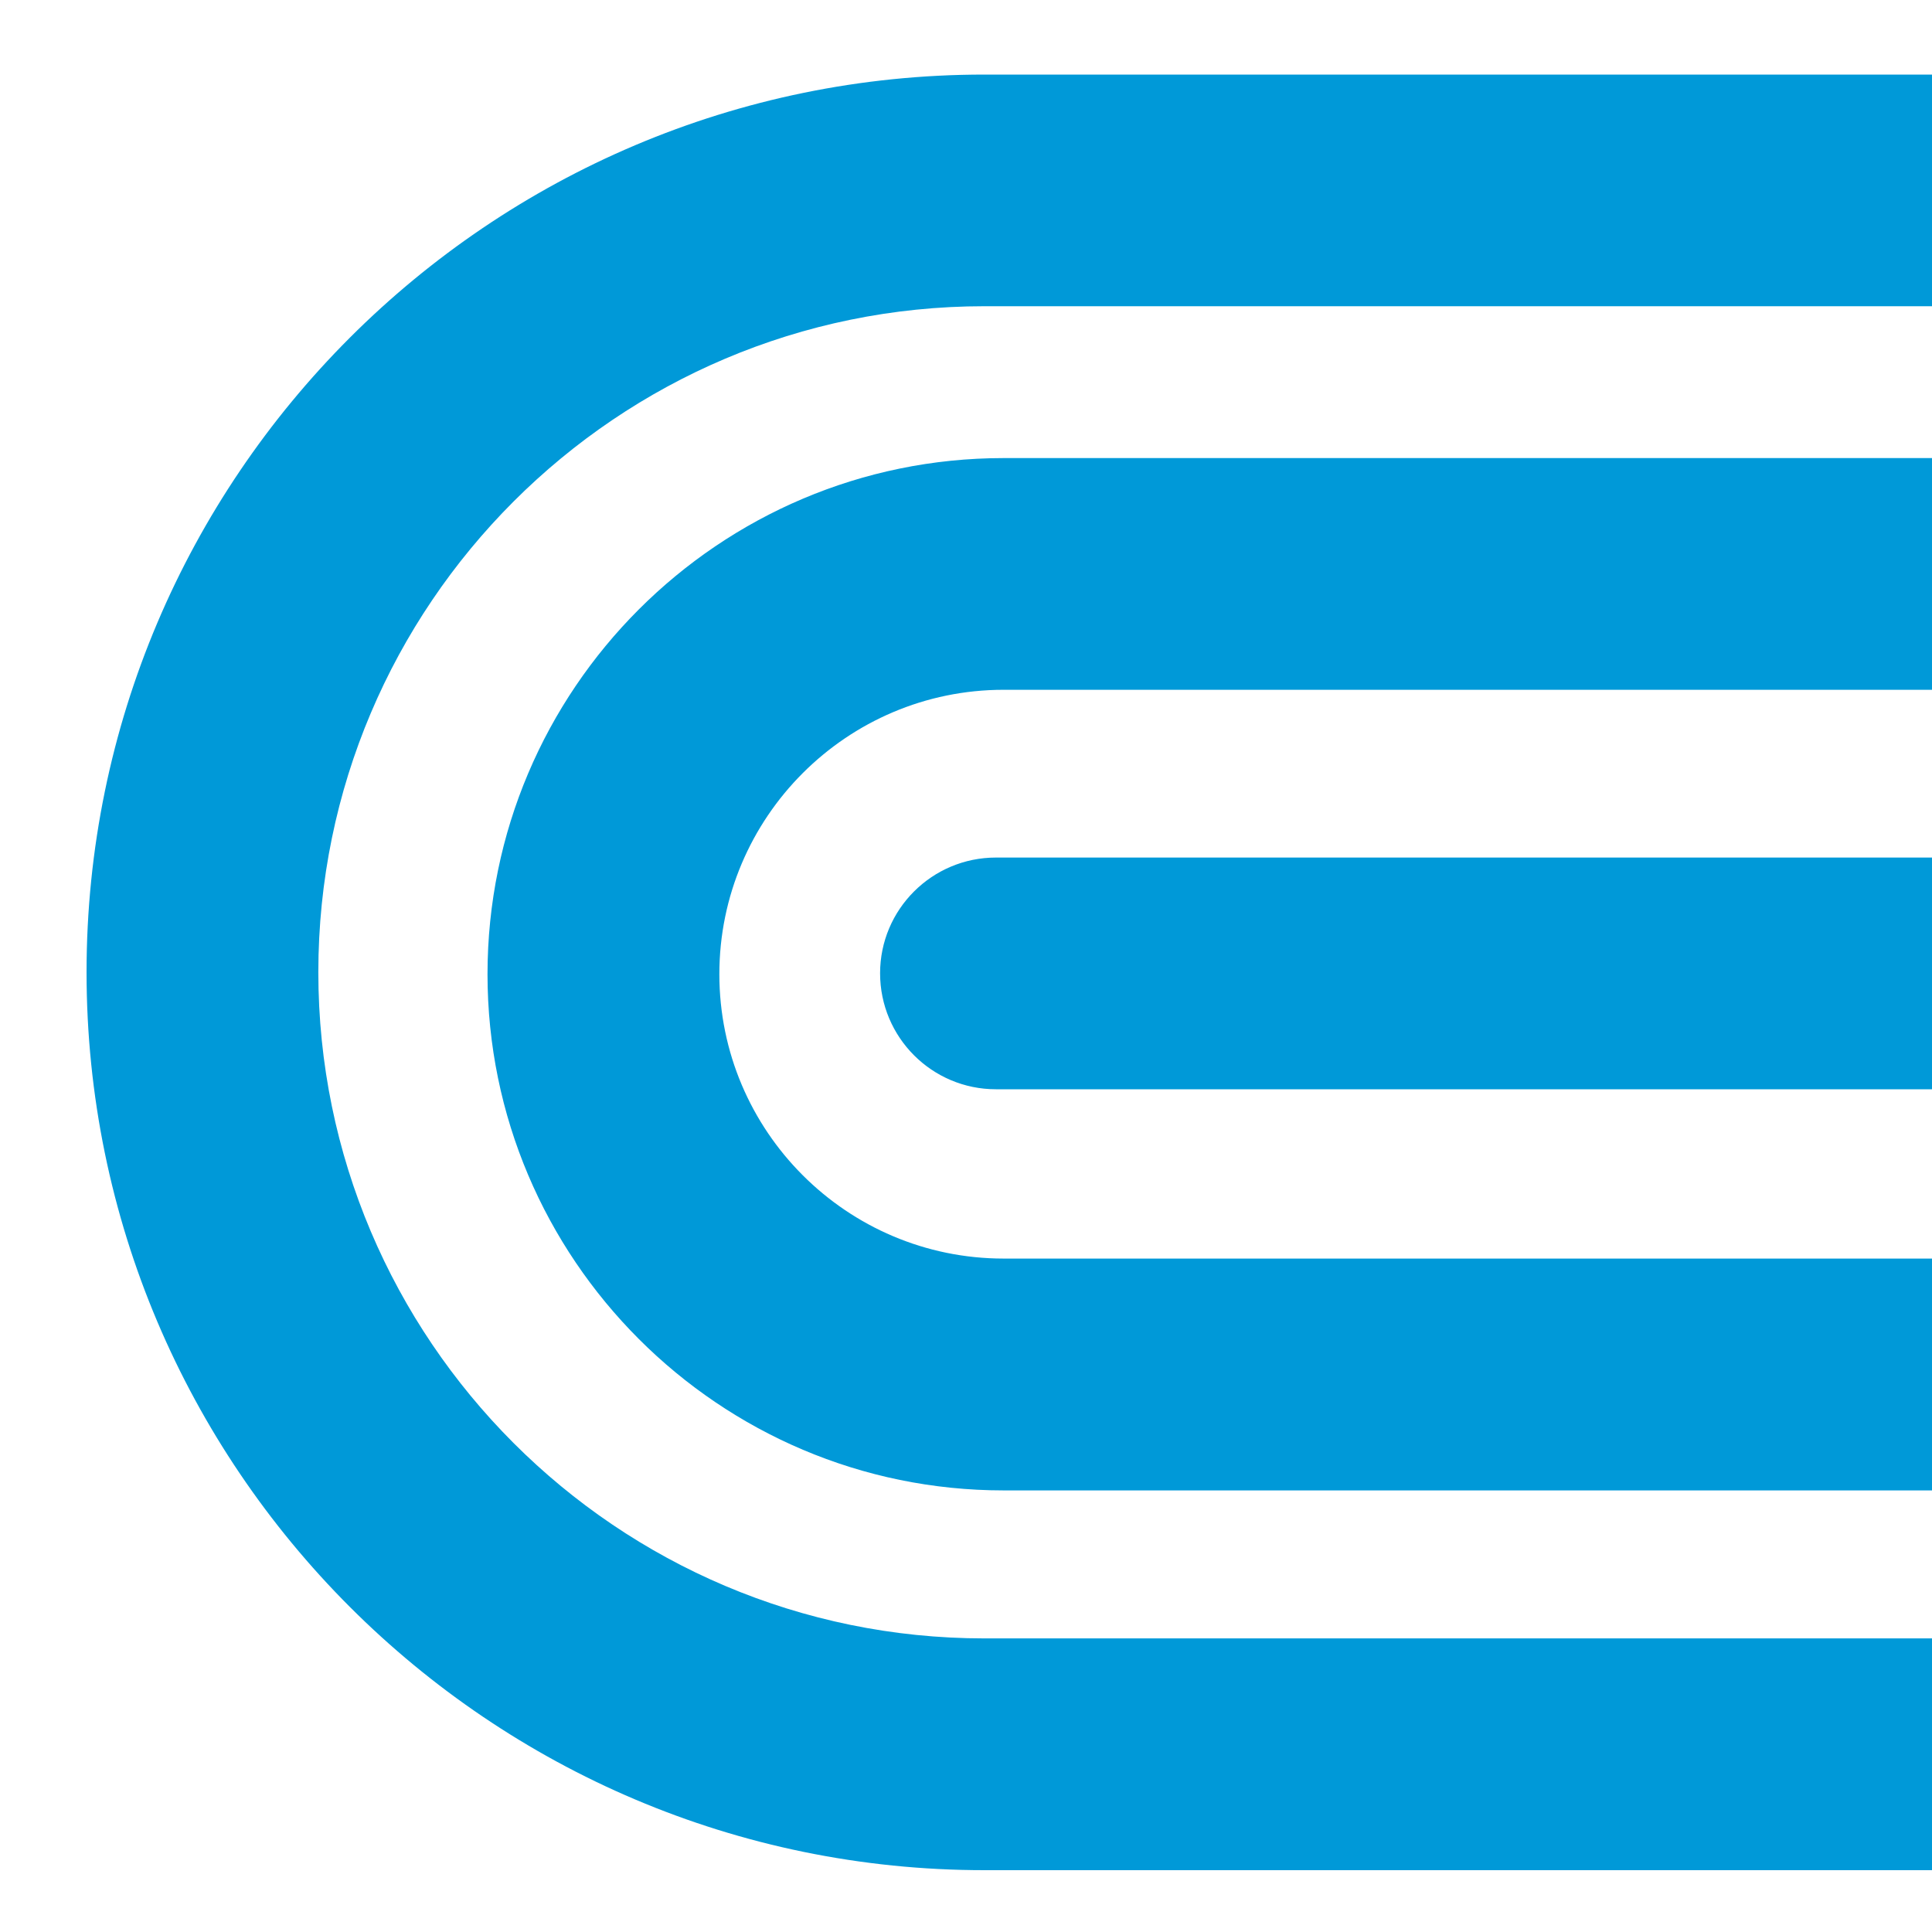 <?xml version="1.0" encoding="UTF-8" standalone="no"?>
<svg
  version="1.1"
  viewBox="0 0 30 30"
  xmlns="http://www.w3.org/2000/svg"
>
  <path
    d="m 15.285,1.158 c -7.689,0 -13.941,6.252 -13.941,13.939 0,7.687 6.253,13.943 13.941,13.943 H 34.592 V 25.441 H 15.285 c -5.704,0 -10.342,-4.641 -10.342,-10.344 0,-5.704 4.638,-10.342 10.342,-10.342 H 34.592 V 1.158 Z m 0.299,5.955 c -4.419,0 -8.014,3.595 -8.014,8.014 0,4.419 3.595,8.016 8.014,8.016 H 34.565 V 19.543 H 15.584 c -2.434,0 -4.414,-1.98 -4.414,-4.416 0,-2.435 1.98,-4.416 4.414,-4.416 H 34.565 V 7.113 Z m -0.119,6.203 c -0.992,0 -1.799,0.804 -1.799,1.797 0,0.995 0.806,1.801 1.799,1.801 h 19.127 v -3.598 z"
    id="logo"
    style="display:inline;fill:#0099d8;fill-opacity:1;fill-rule:nonzero;stroke:none"
  />
</svg>
